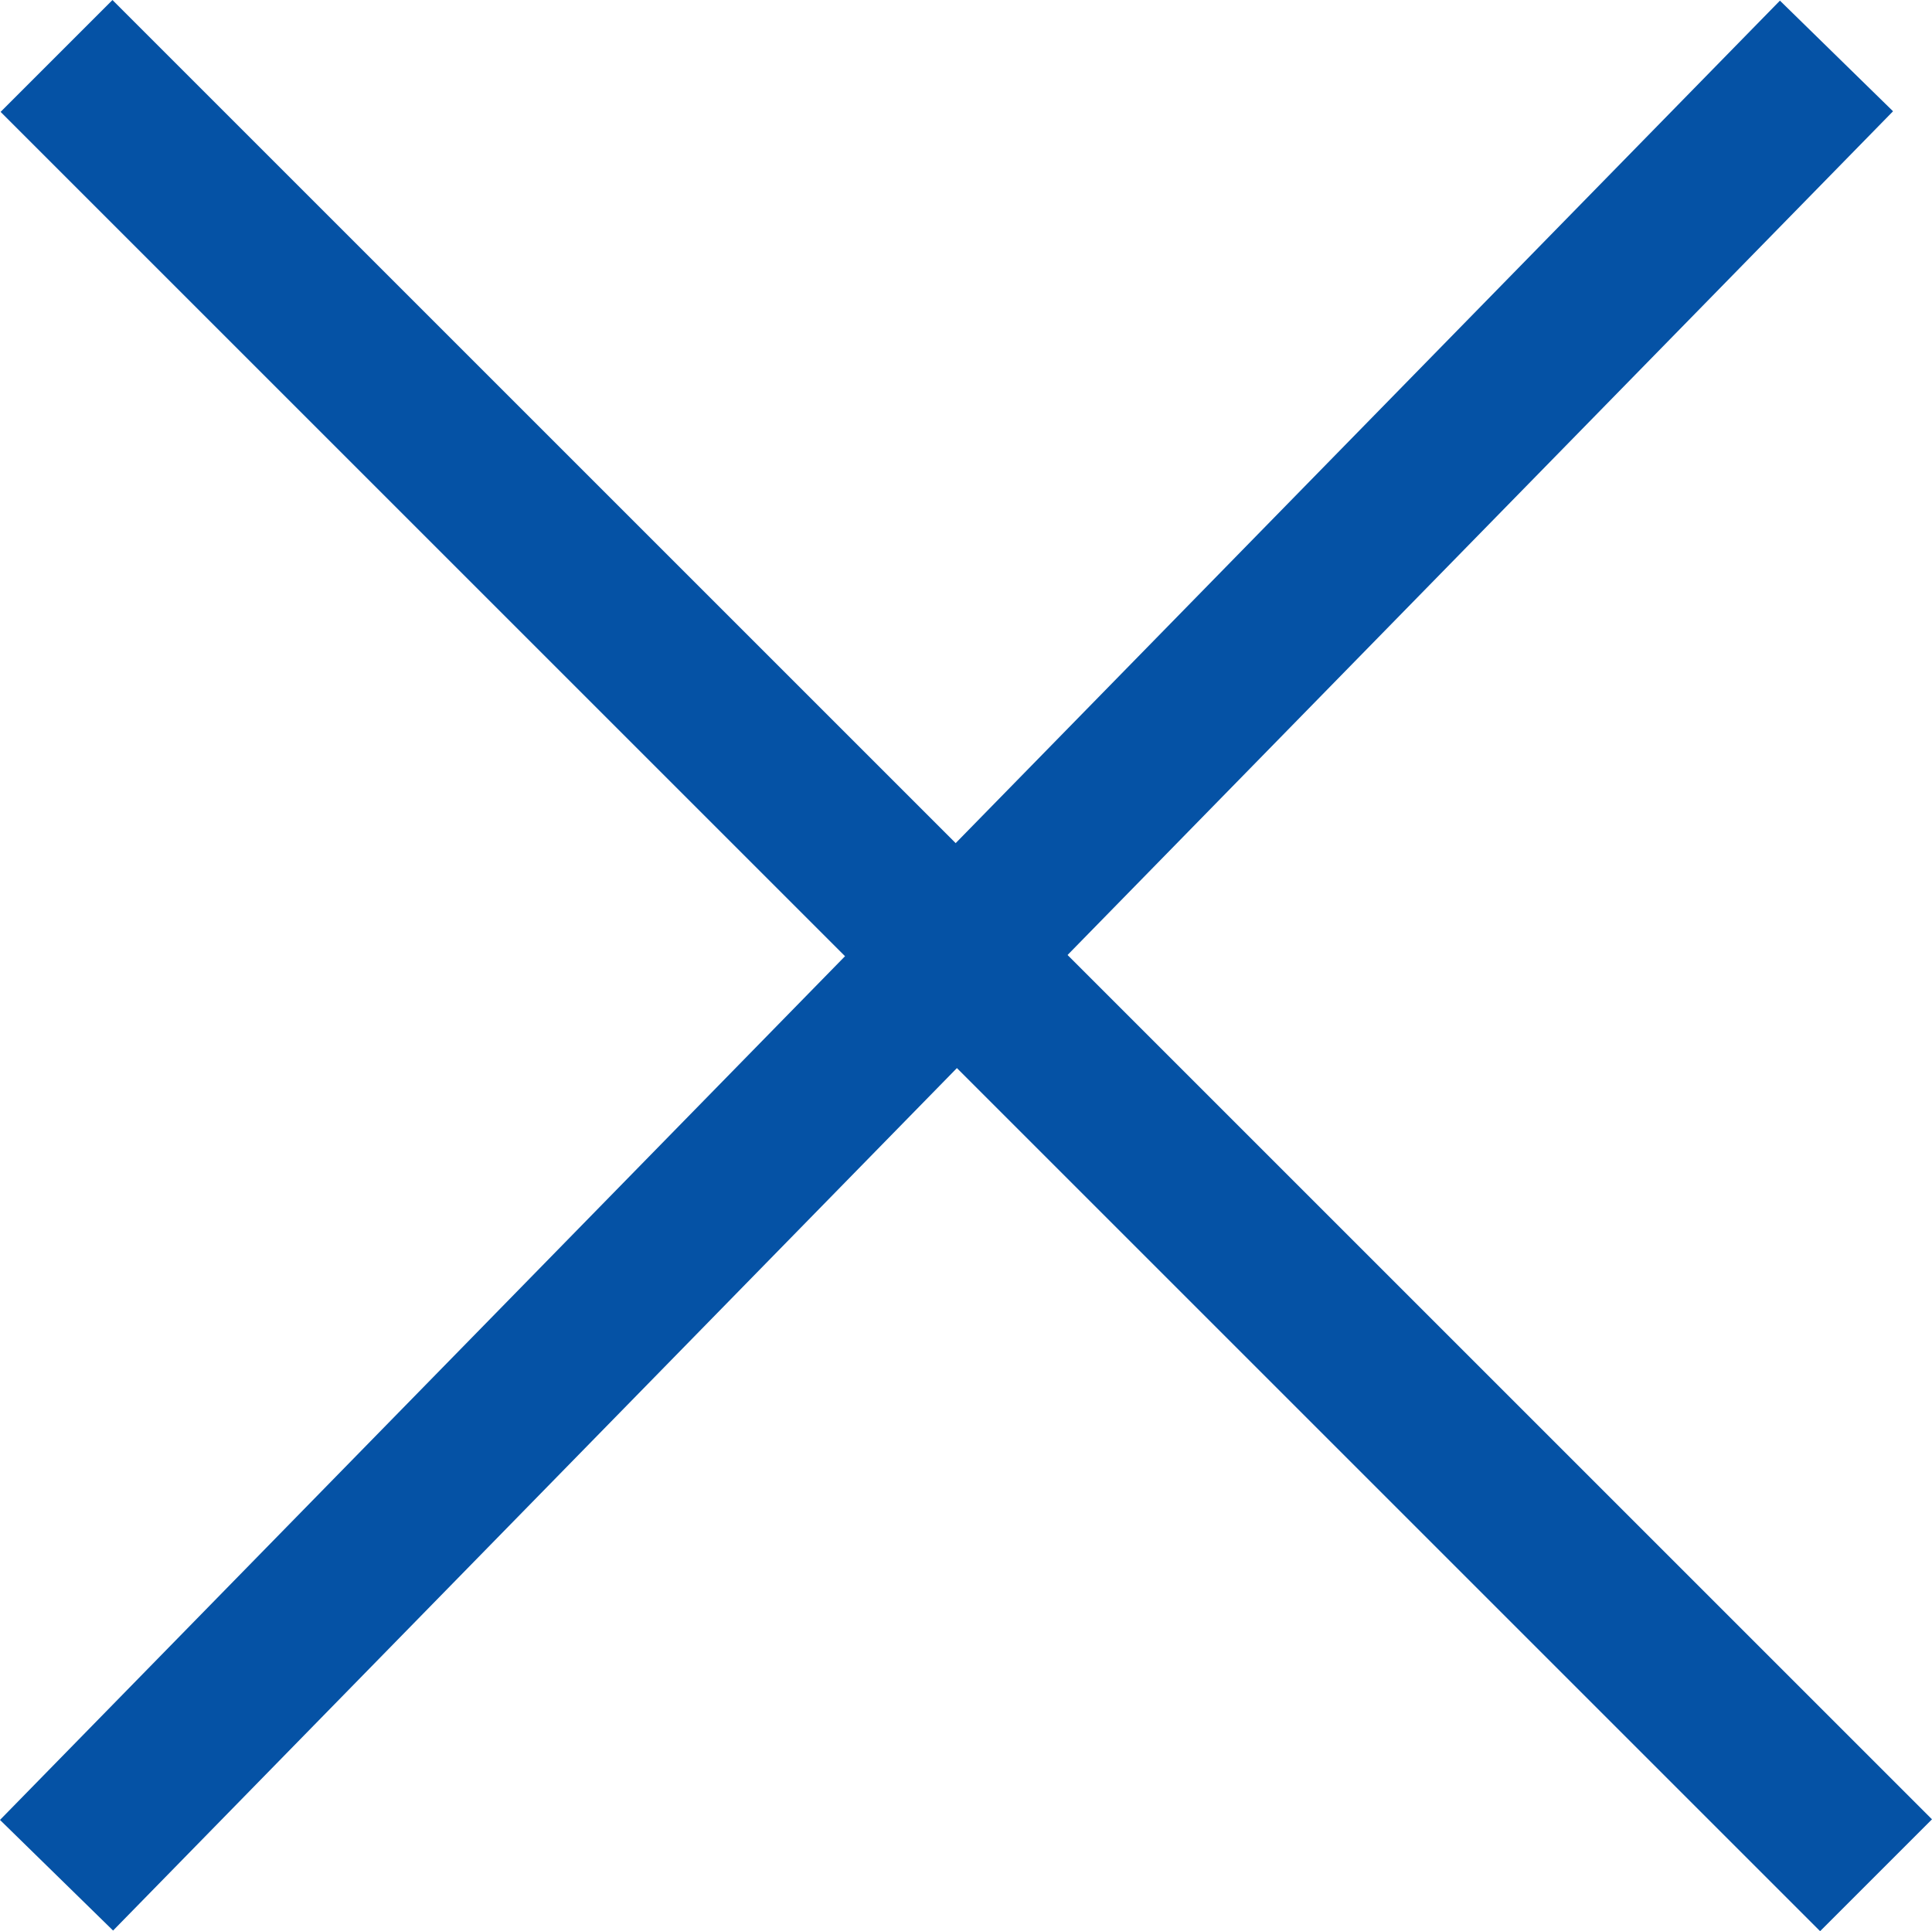 <svg xmlns="http://www.w3.org/2000/svg" width="36.633" height="36.621" viewBox="0 0 36.633 36.621">
  <g id="Group_9698" data-name="Group 9698" transform="translate(-66.428 -24.439)">
    <line id="Line_44" data-name="Line 44" x2="34.5" y2="34.5" transform="translate(67.5 25.5)" fill="none" stroke="#0552a5" stroke-width="3"/>
    <line id="Line_45" data-name="Line 45" x1="33.75" y2="34.5" transform="translate(67.5 25.5)" fill="none" stroke="#0552a5" stroke-width="3"/>
  </g>
</svg>
